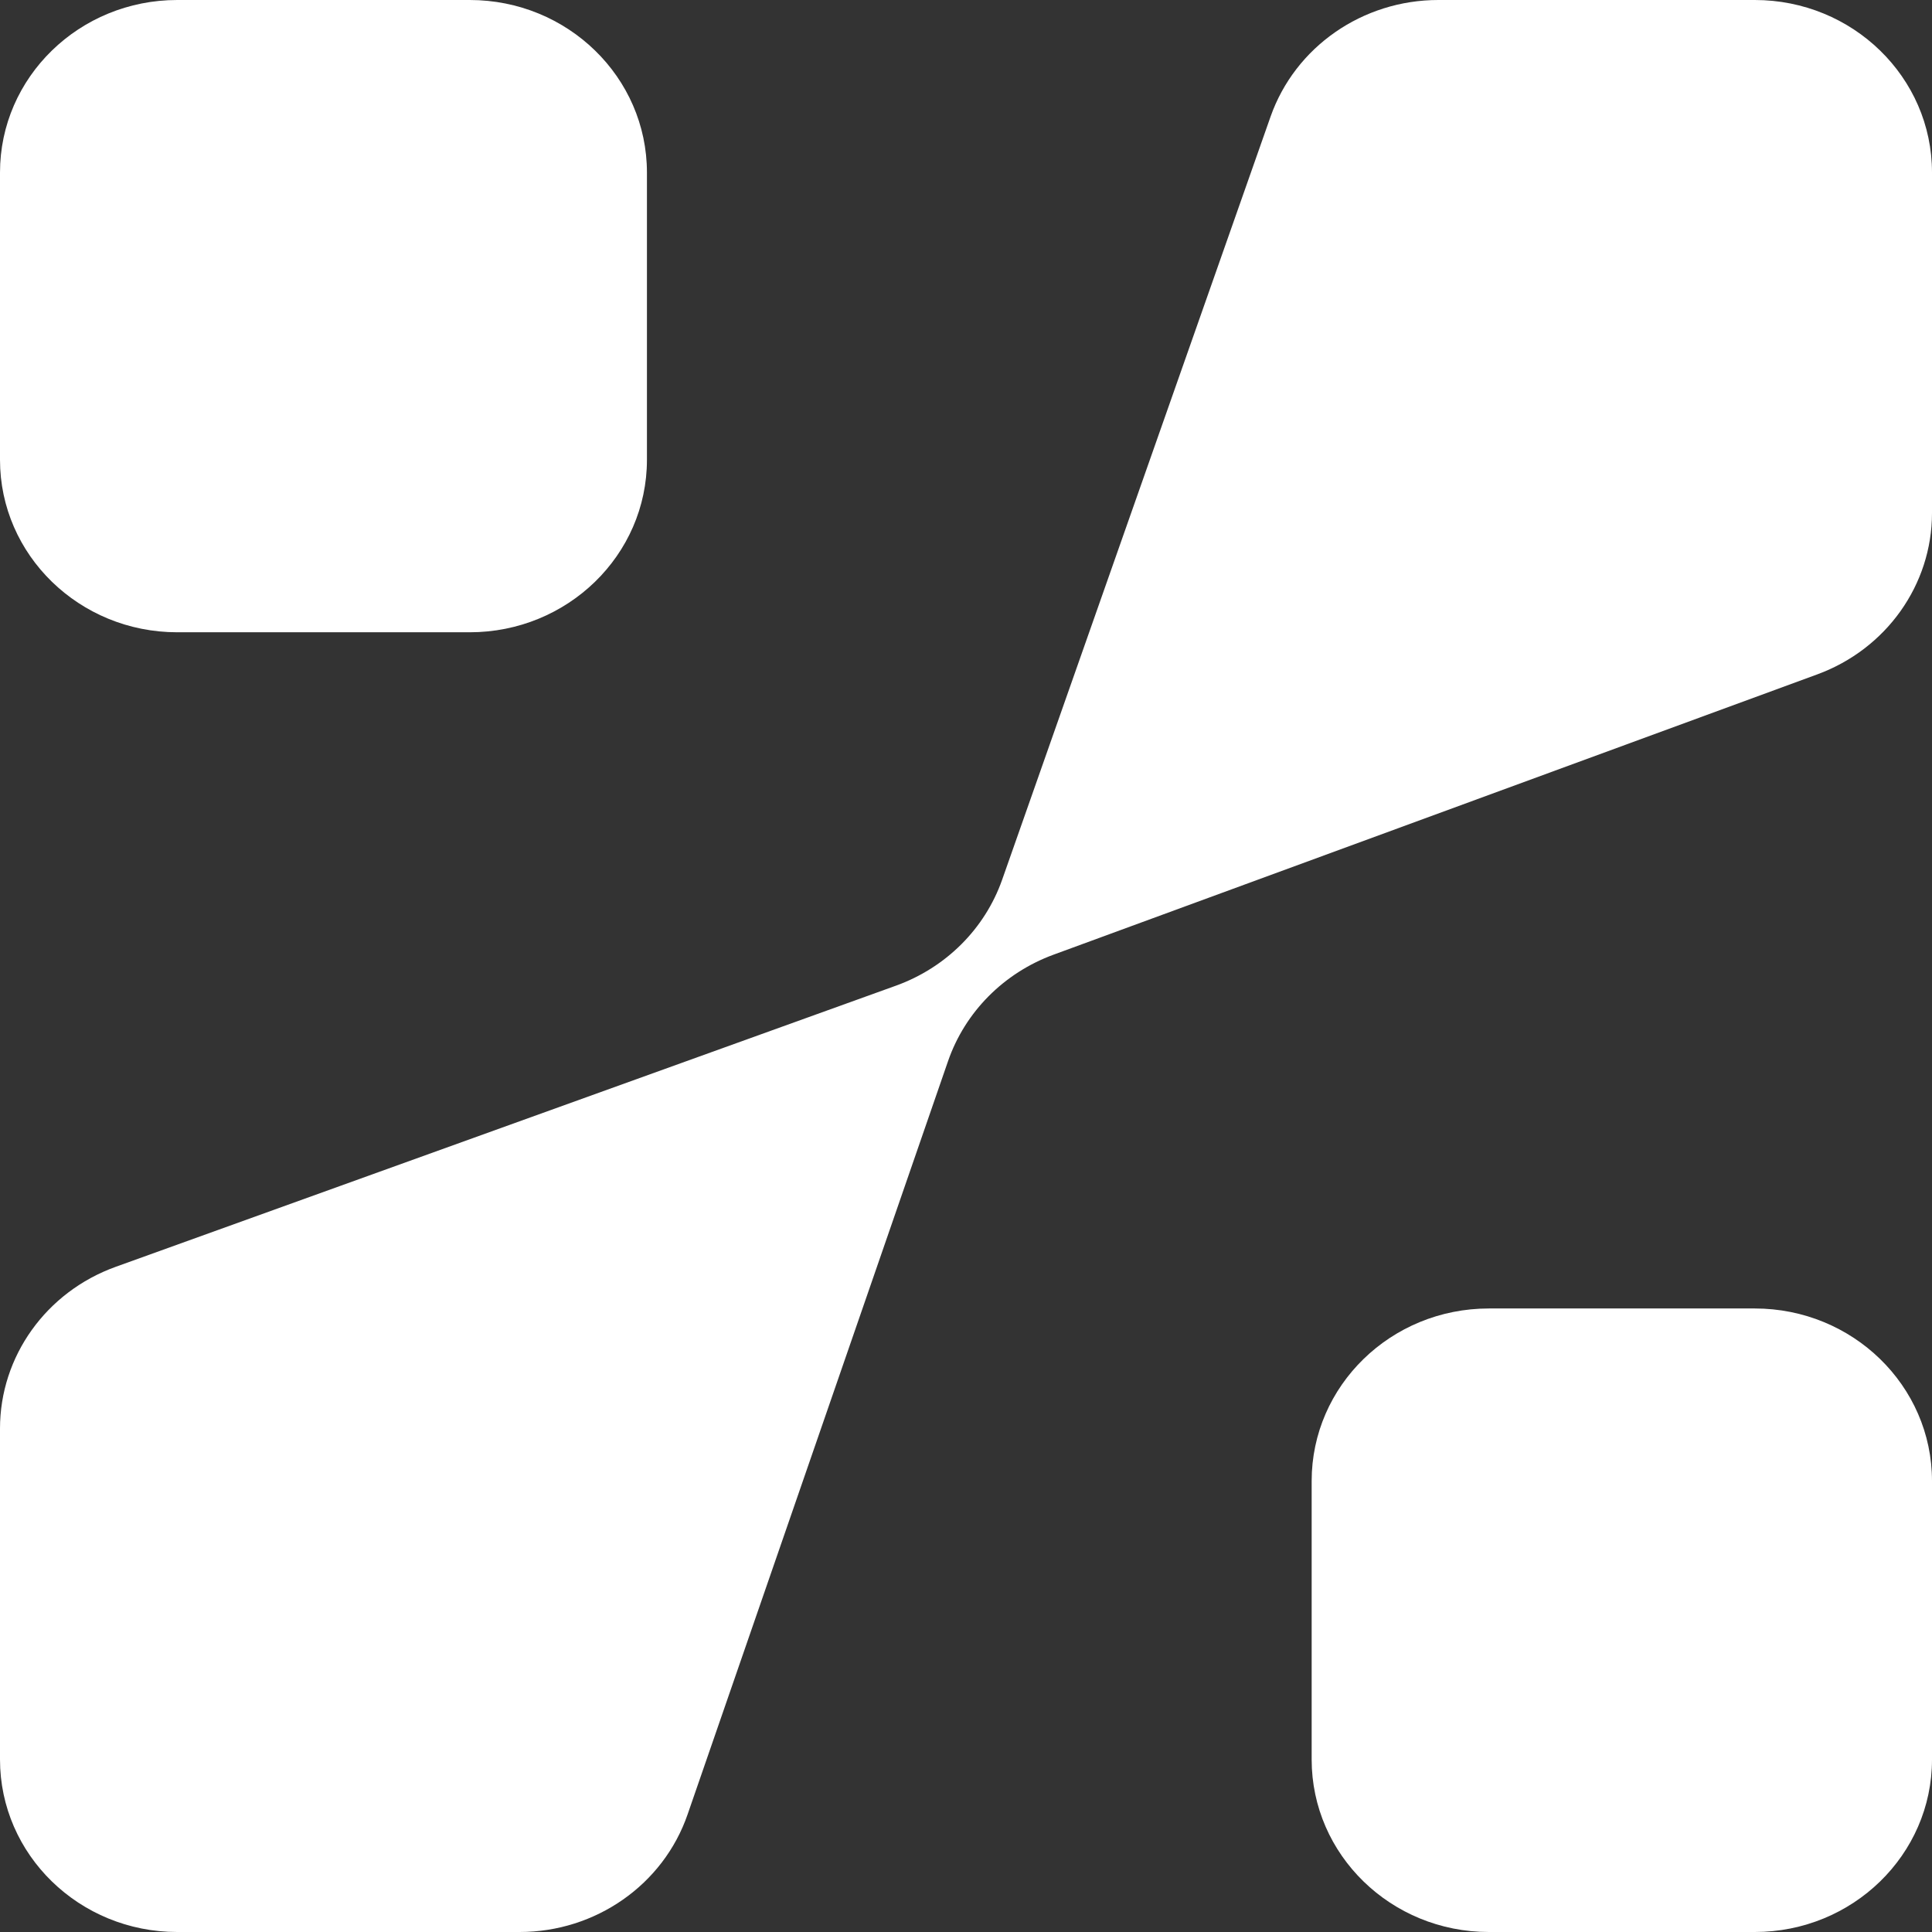<svg width="34" height="34" viewBox="0 0 34 34" fill="none" xmlns="http://www.w3.org/2000/svg">
<rect x="0" y="0" width="34" height="34" fill="#333333" stroke="none"/>
<path d="M25.312 0H30.881C32.603 0 34 1.359 34 3.036V9.028C34 10.291 33.196 11.422 31.981 11.868L18.54 16.801C17.664 17.123 16.983 17.81 16.684 18.674L12.1 31.932C11.673 33.168 10.483 34 9.144 34H3.119C1.397 34 0 32.641 0 30.964V25.14C0 23.87 0.812 22.735 2.036 22.294L15.768 17.346C16.646 17.029 17.332 16.345 17.636 15.482L22.36 2.052C22.792 0.825 23.978 0 25.312 0Z" fill="white"/>
<path d="M0 8.092V3.036C0 1.359 1.397 0 3.119 0H8.266C9.989 0 11.385 1.359 11.385 3.036V8.092C11.385 9.768 9.989 11.127 8.266 11.127H3.119C1.397 11.127 0 9.768 0 8.092Z" fill="white"/>
<path d="M23.083 30.964V26.063C23.083 24.386 24.479 23.027 26.202 23.027H30.881C32.603 23.027 34 24.386 34 26.063V30.964C34 32.641 32.603 34 30.881 34H26.202C24.479 34 23.083 32.641 23.083 30.964Z" fill="white"/>
</svg>
